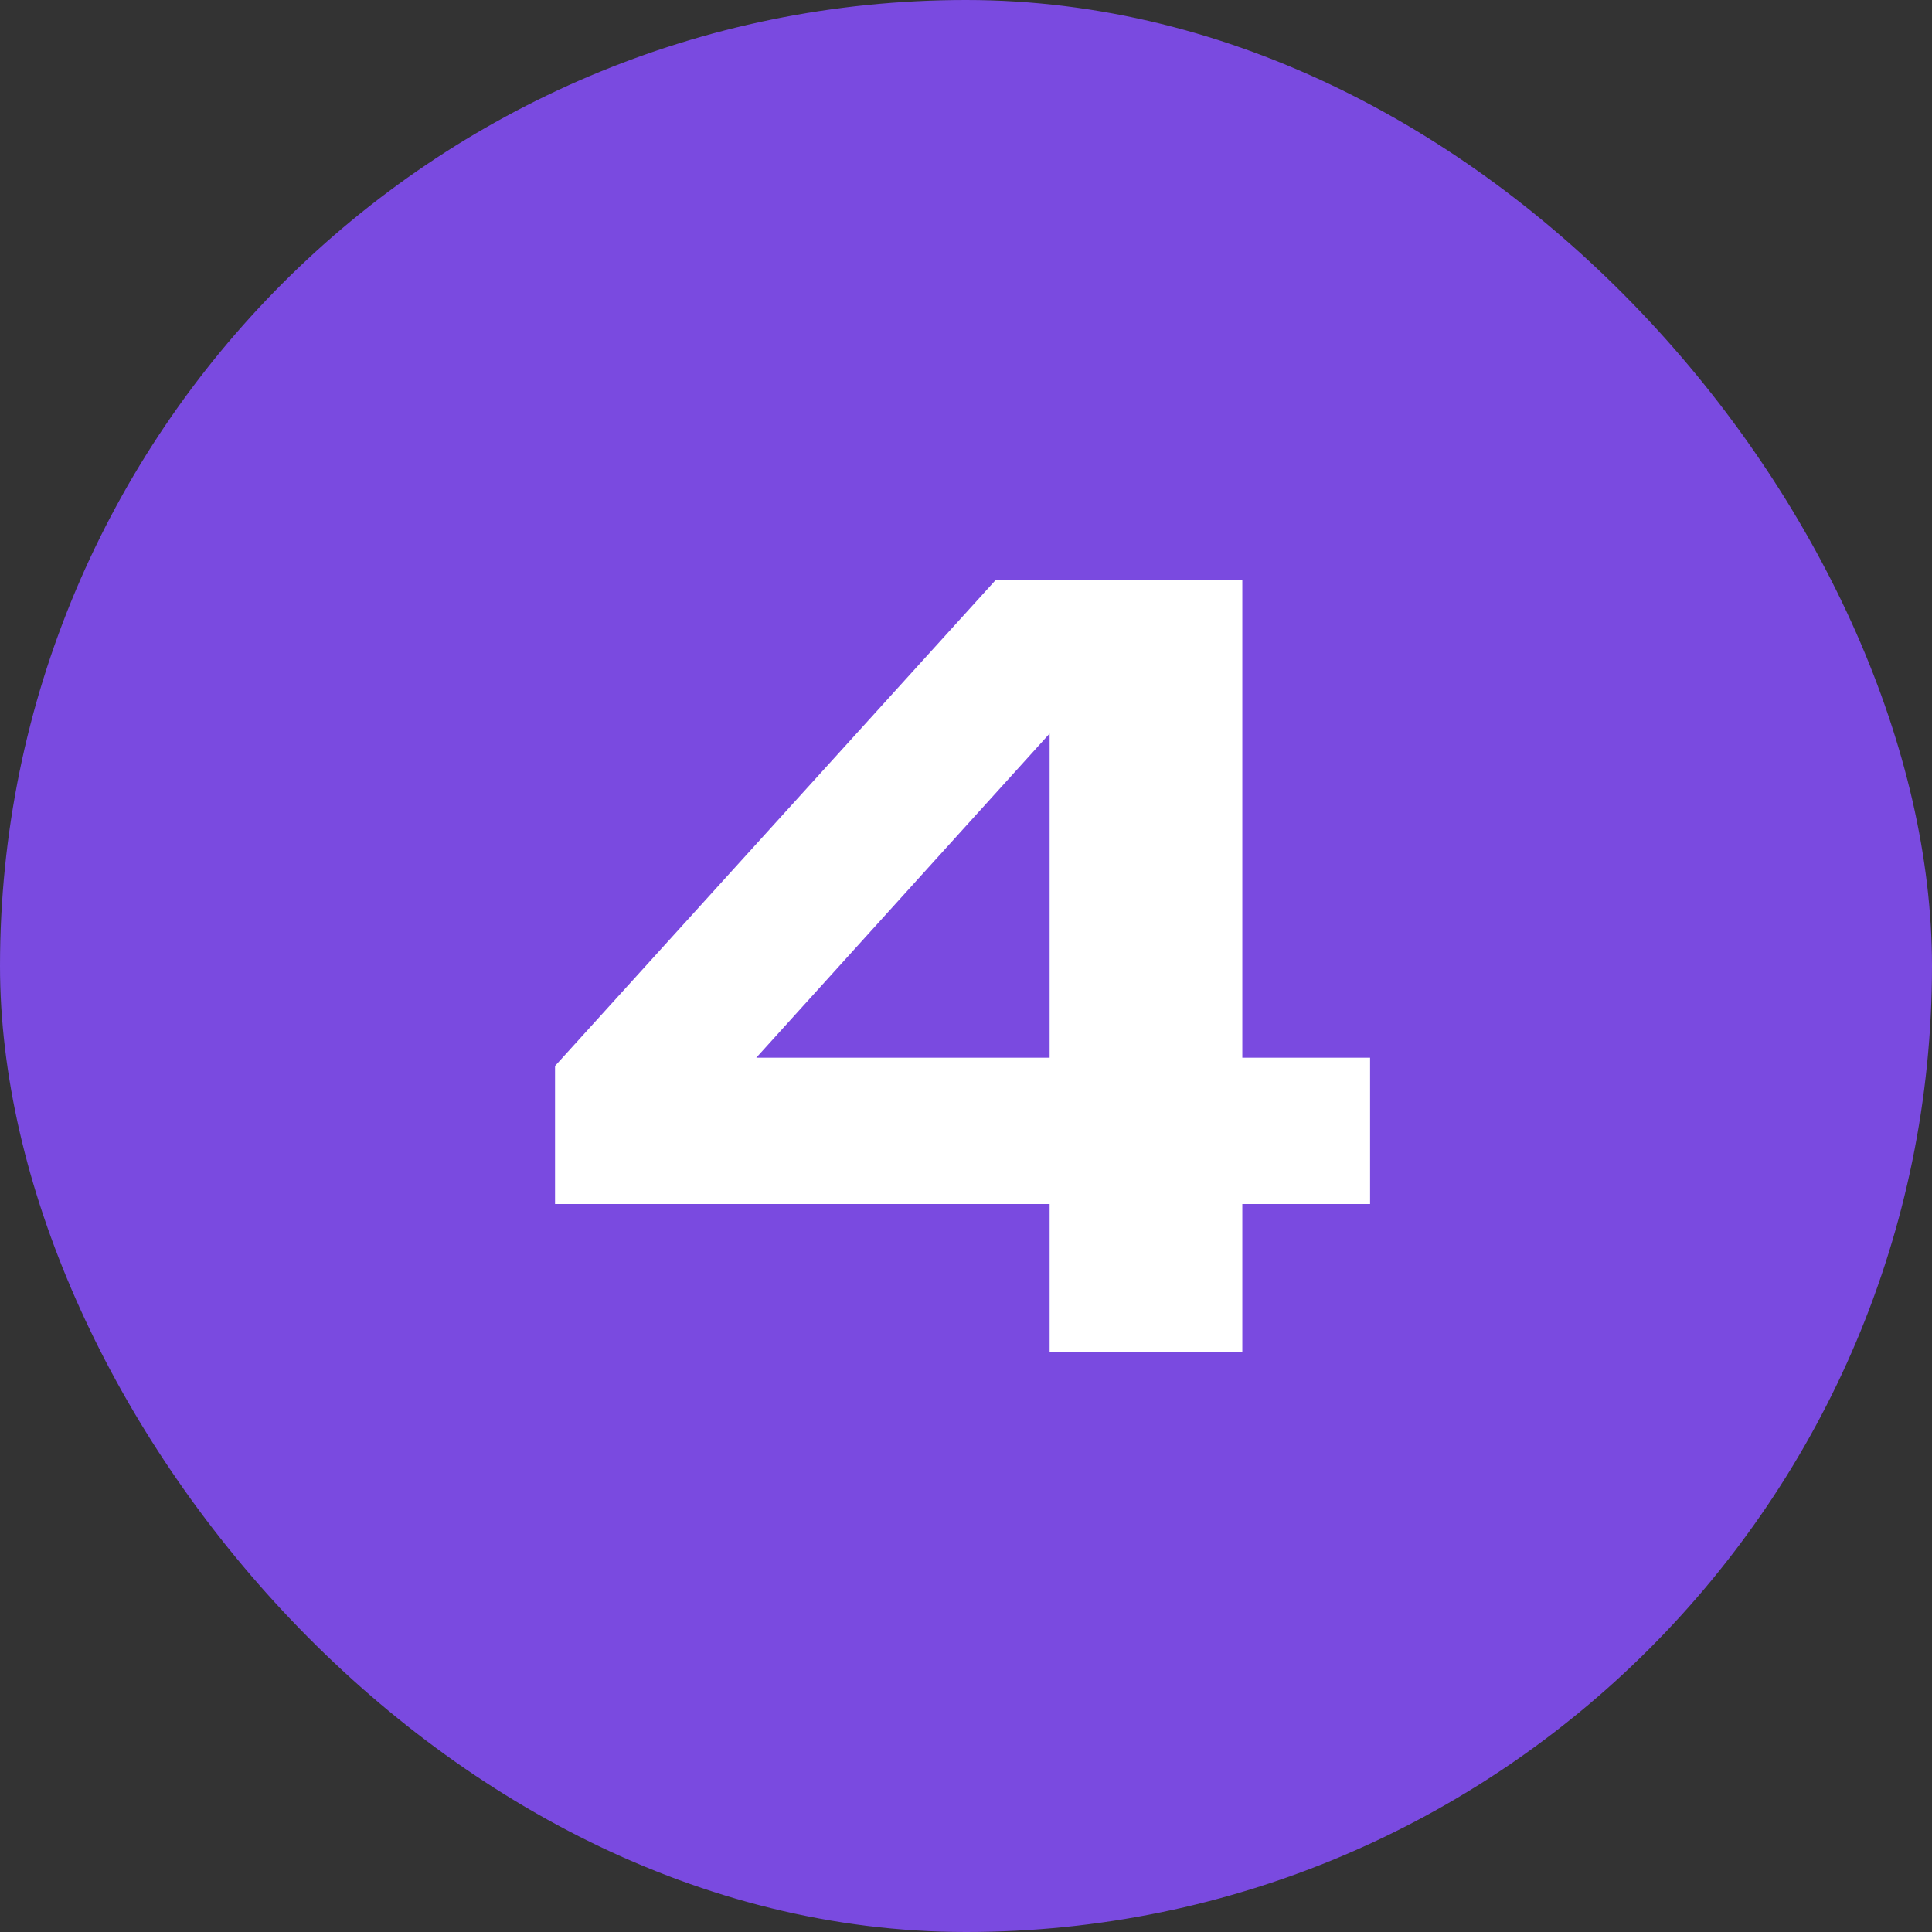 <?xml version="1.0" encoding="UTF-8"?> <svg xmlns="http://www.w3.org/2000/svg" width="60" height="60" viewBox="0 0 60 60" fill="none"><rect x="0" y="0" width="60" height="60" fill="#333333" stroke="none"/> <rect width="60" height="60" rx="30" fill="#7A4AE0"></rect> <path d="M38.581 18V42H32.597V20.624H34.549L21.749 34.768L21.685 32.848H42.549V37.392H17.237V33.104L30.933 18H38.581Z" fill="white"></path> </svg> 